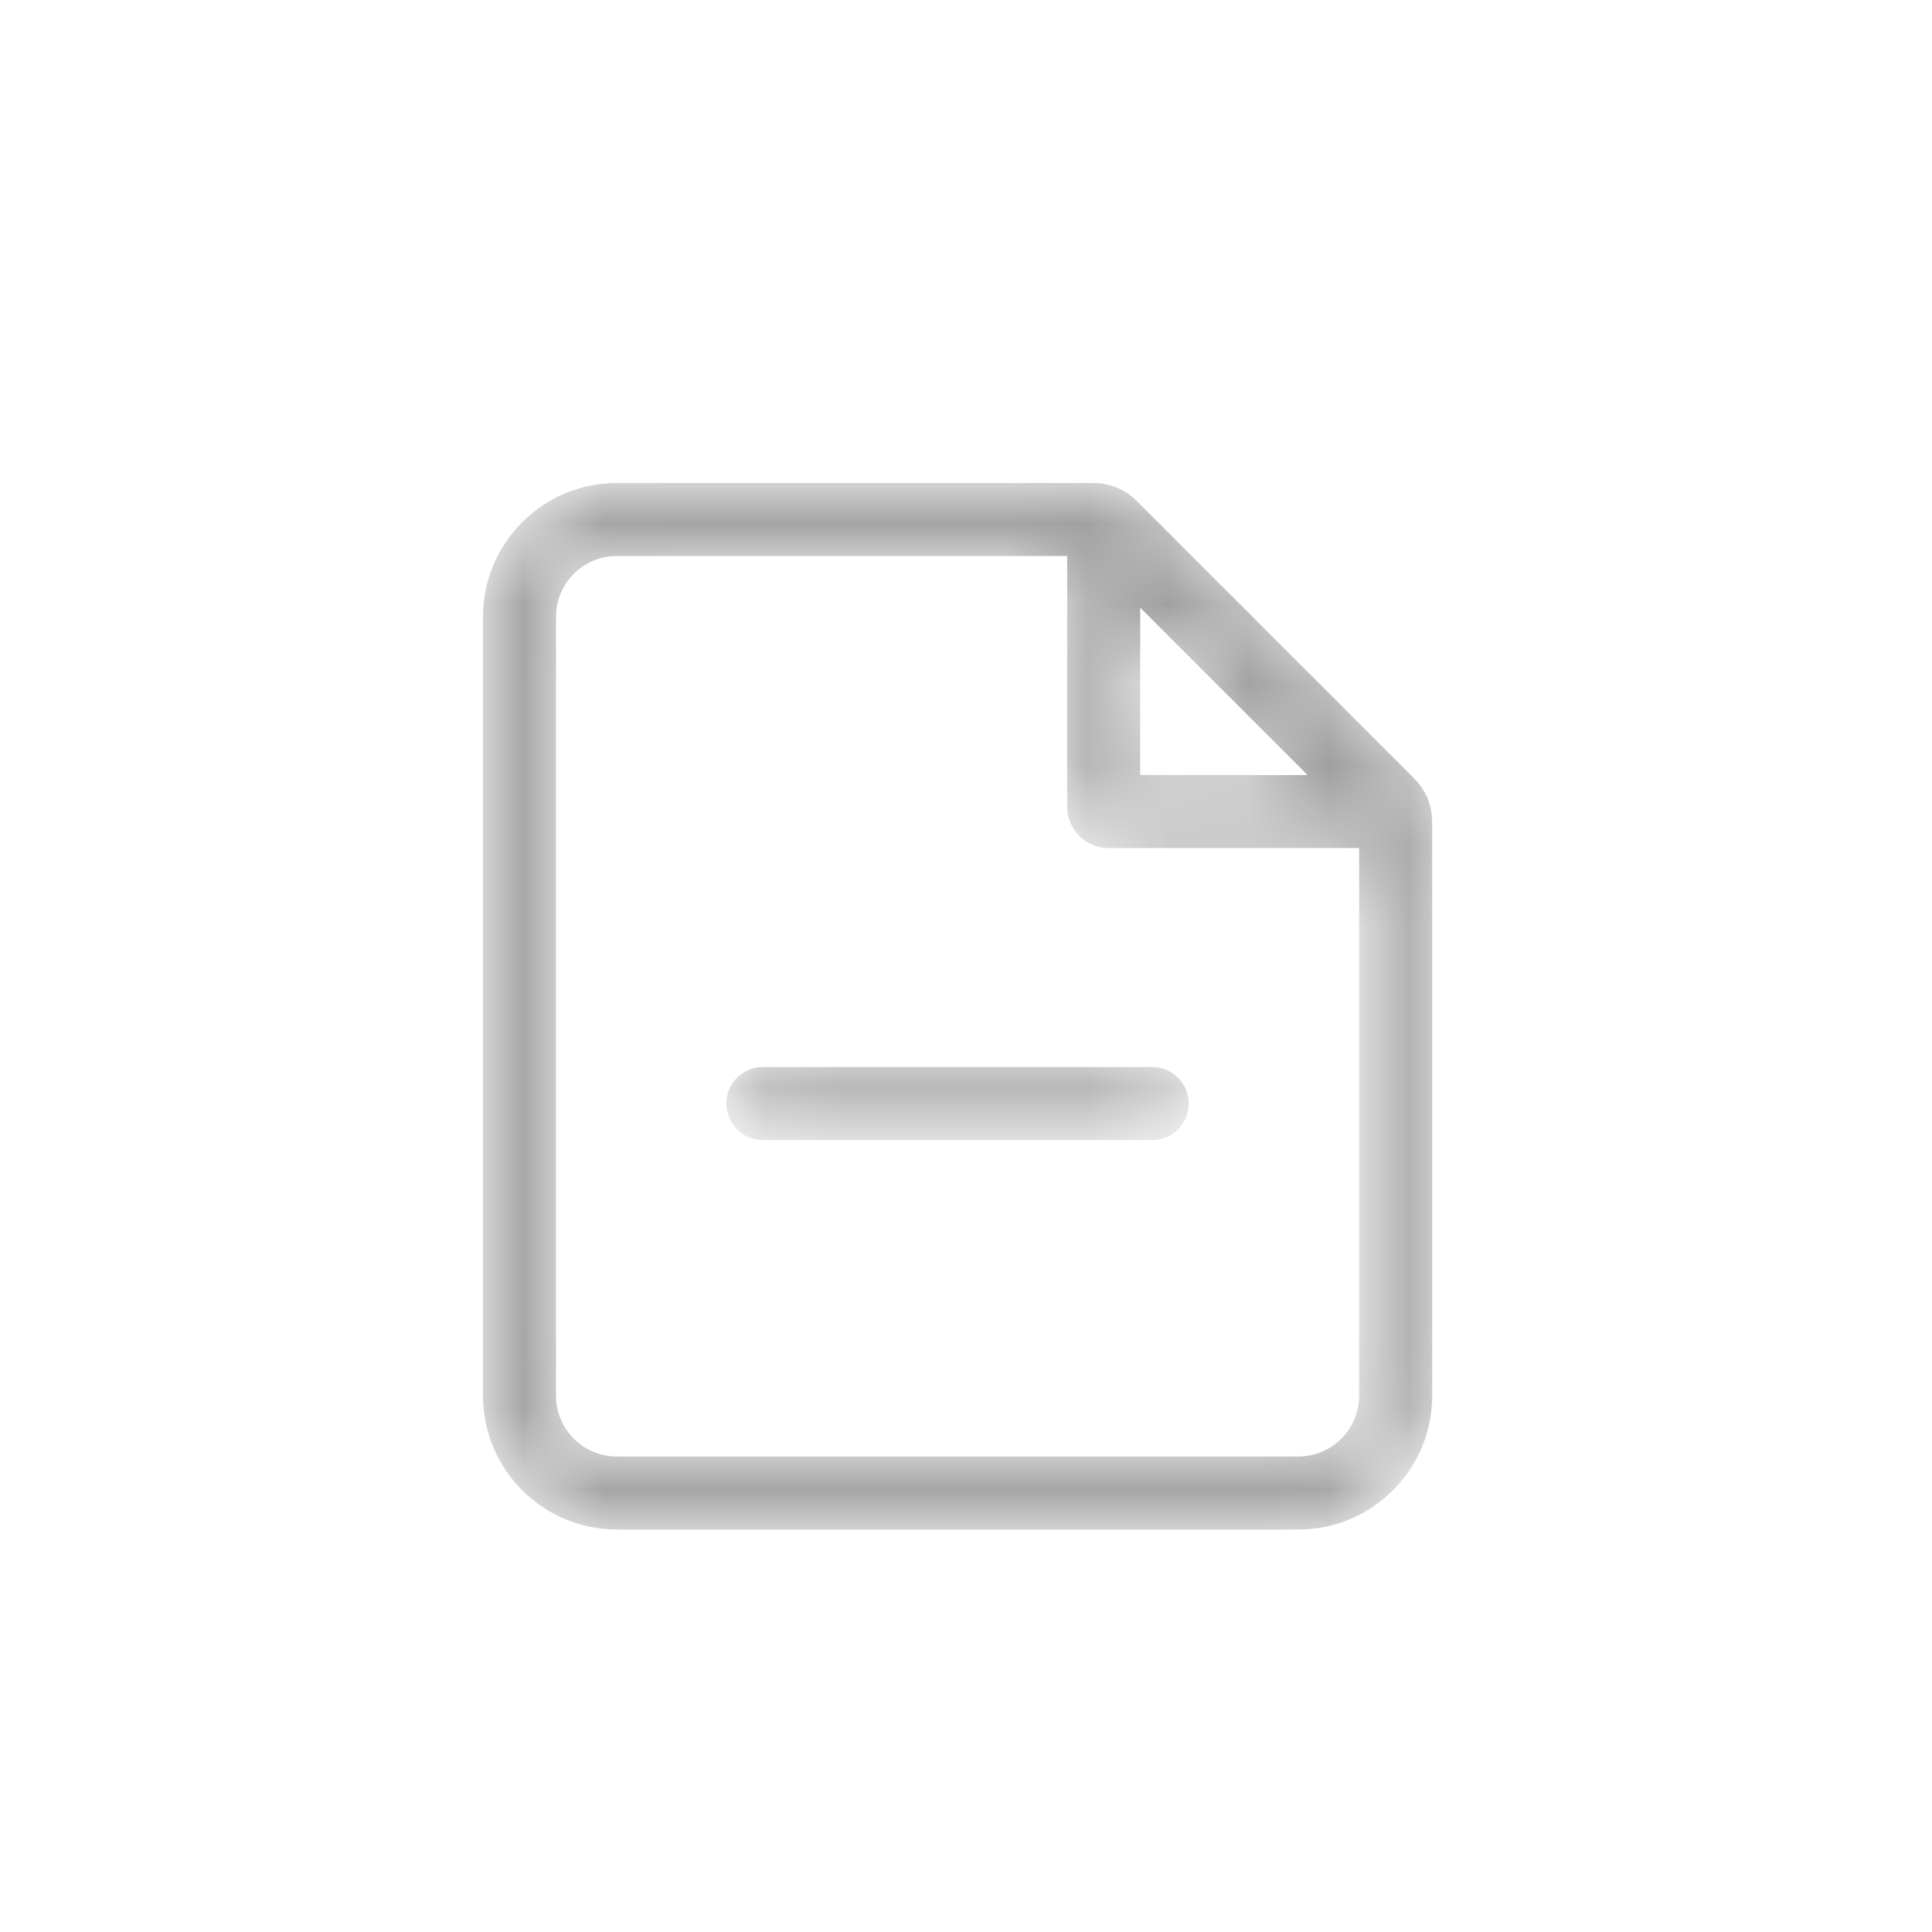 <?xml version="1.0" encoding="UTF-8"?> <svg xmlns="http://www.w3.org/2000/svg" width="24" height="24" viewBox="0 0 24 24" fill="none"> <mask id="mask0_941_190" style="mask-type:alpha" maskUnits="userSpaceOnUse" x="6" y="6" width="12" height="13"> <path fill-rule="evenodd" clip-rule="evenodd" d="M7.663 6.907C7.245 6.907 6.907 7.245 6.907 7.663V17.337C6.907 17.755 7.245 18.093 7.663 18.093H16.128C16.545 18.093 16.884 17.755 16.884 17.337V10.269L13.521 6.907H7.663ZM6 7.663C6 6.744 6.744 6 7.663 6H13.584C13.784 6 13.977 6.08 14.118 6.221L17.569 9.672C17.711 9.814 17.791 10.006 17.791 10.207V17.337C17.791 18.256 17.046 19 16.128 19H7.663C6.744 19 6 18.256 6 17.337V7.663Z" fill="white"></path> <path fill-rule="evenodd" clip-rule="evenodd" d="M13.257 6.6C13.257 6.142 13.811 5.913 14.134 6.237L17.556 9.658C17.88 9.982 17.65 10.535 17.192 10.535H13.771C13.487 10.535 13.257 10.305 13.257 10.021V6.6ZM14.164 7.549V9.628H16.244L14.164 7.549Z" fill="white"></path> <path fill-rule="evenodd" clip-rule="evenodd" d="M9.022 13.709C9.022 13.458 9.225 13.255 9.476 13.255H14.313C14.564 13.255 14.767 13.458 14.767 13.709C14.767 13.959 14.564 14.162 14.313 14.162H9.476C9.225 14.162 9.022 13.959 9.022 13.709Z" fill="white"></path> </mask> <g mask="url(#mask0_941_190)"> <path fill-rule="evenodd" clip-rule="evenodd" d="M7.663 6.907C7.245 6.907 6.907 7.245 6.907 7.663V17.337C6.907 17.755 7.245 18.093 7.663 18.093H16.128C16.545 18.093 16.884 17.755 16.884 17.337V10.535H13.771C13.487 10.535 13.257 10.305 13.257 10.021V6.907H7.663ZM16.243 9.628L14.164 7.549V9.628H16.243ZM17.791 10.207C17.791 10.007 17.712 9.816 17.572 9.675C17.567 9.669 17.561 9.663 17.556 9.658L14.134 6.236C14.129 6.231 14.123 6.226 14.118 6.22C13.976 6.079 13.784 6 13.584 6H7.663C6.744 6 6 6.744 6 7.663V17.337C6 18.256 6.744 19 7.663 19H16.128C17.046 19 17.791 18.256 17.791 17.337V10.207ZM9.476 13.255C9.226 13.255 9.023 13.459 9.023 13.709C9.023 13.959 9.226 14.162 9.476 14.162H14.313C14.564 14.162 14.767 13.959 14.767 13.709C14.767 13.459 14.564 13.255 14.313 13.255H9.476Z" fill="#0D0D0D" fill-opacity="0.4"></path> </g> </svg> 
